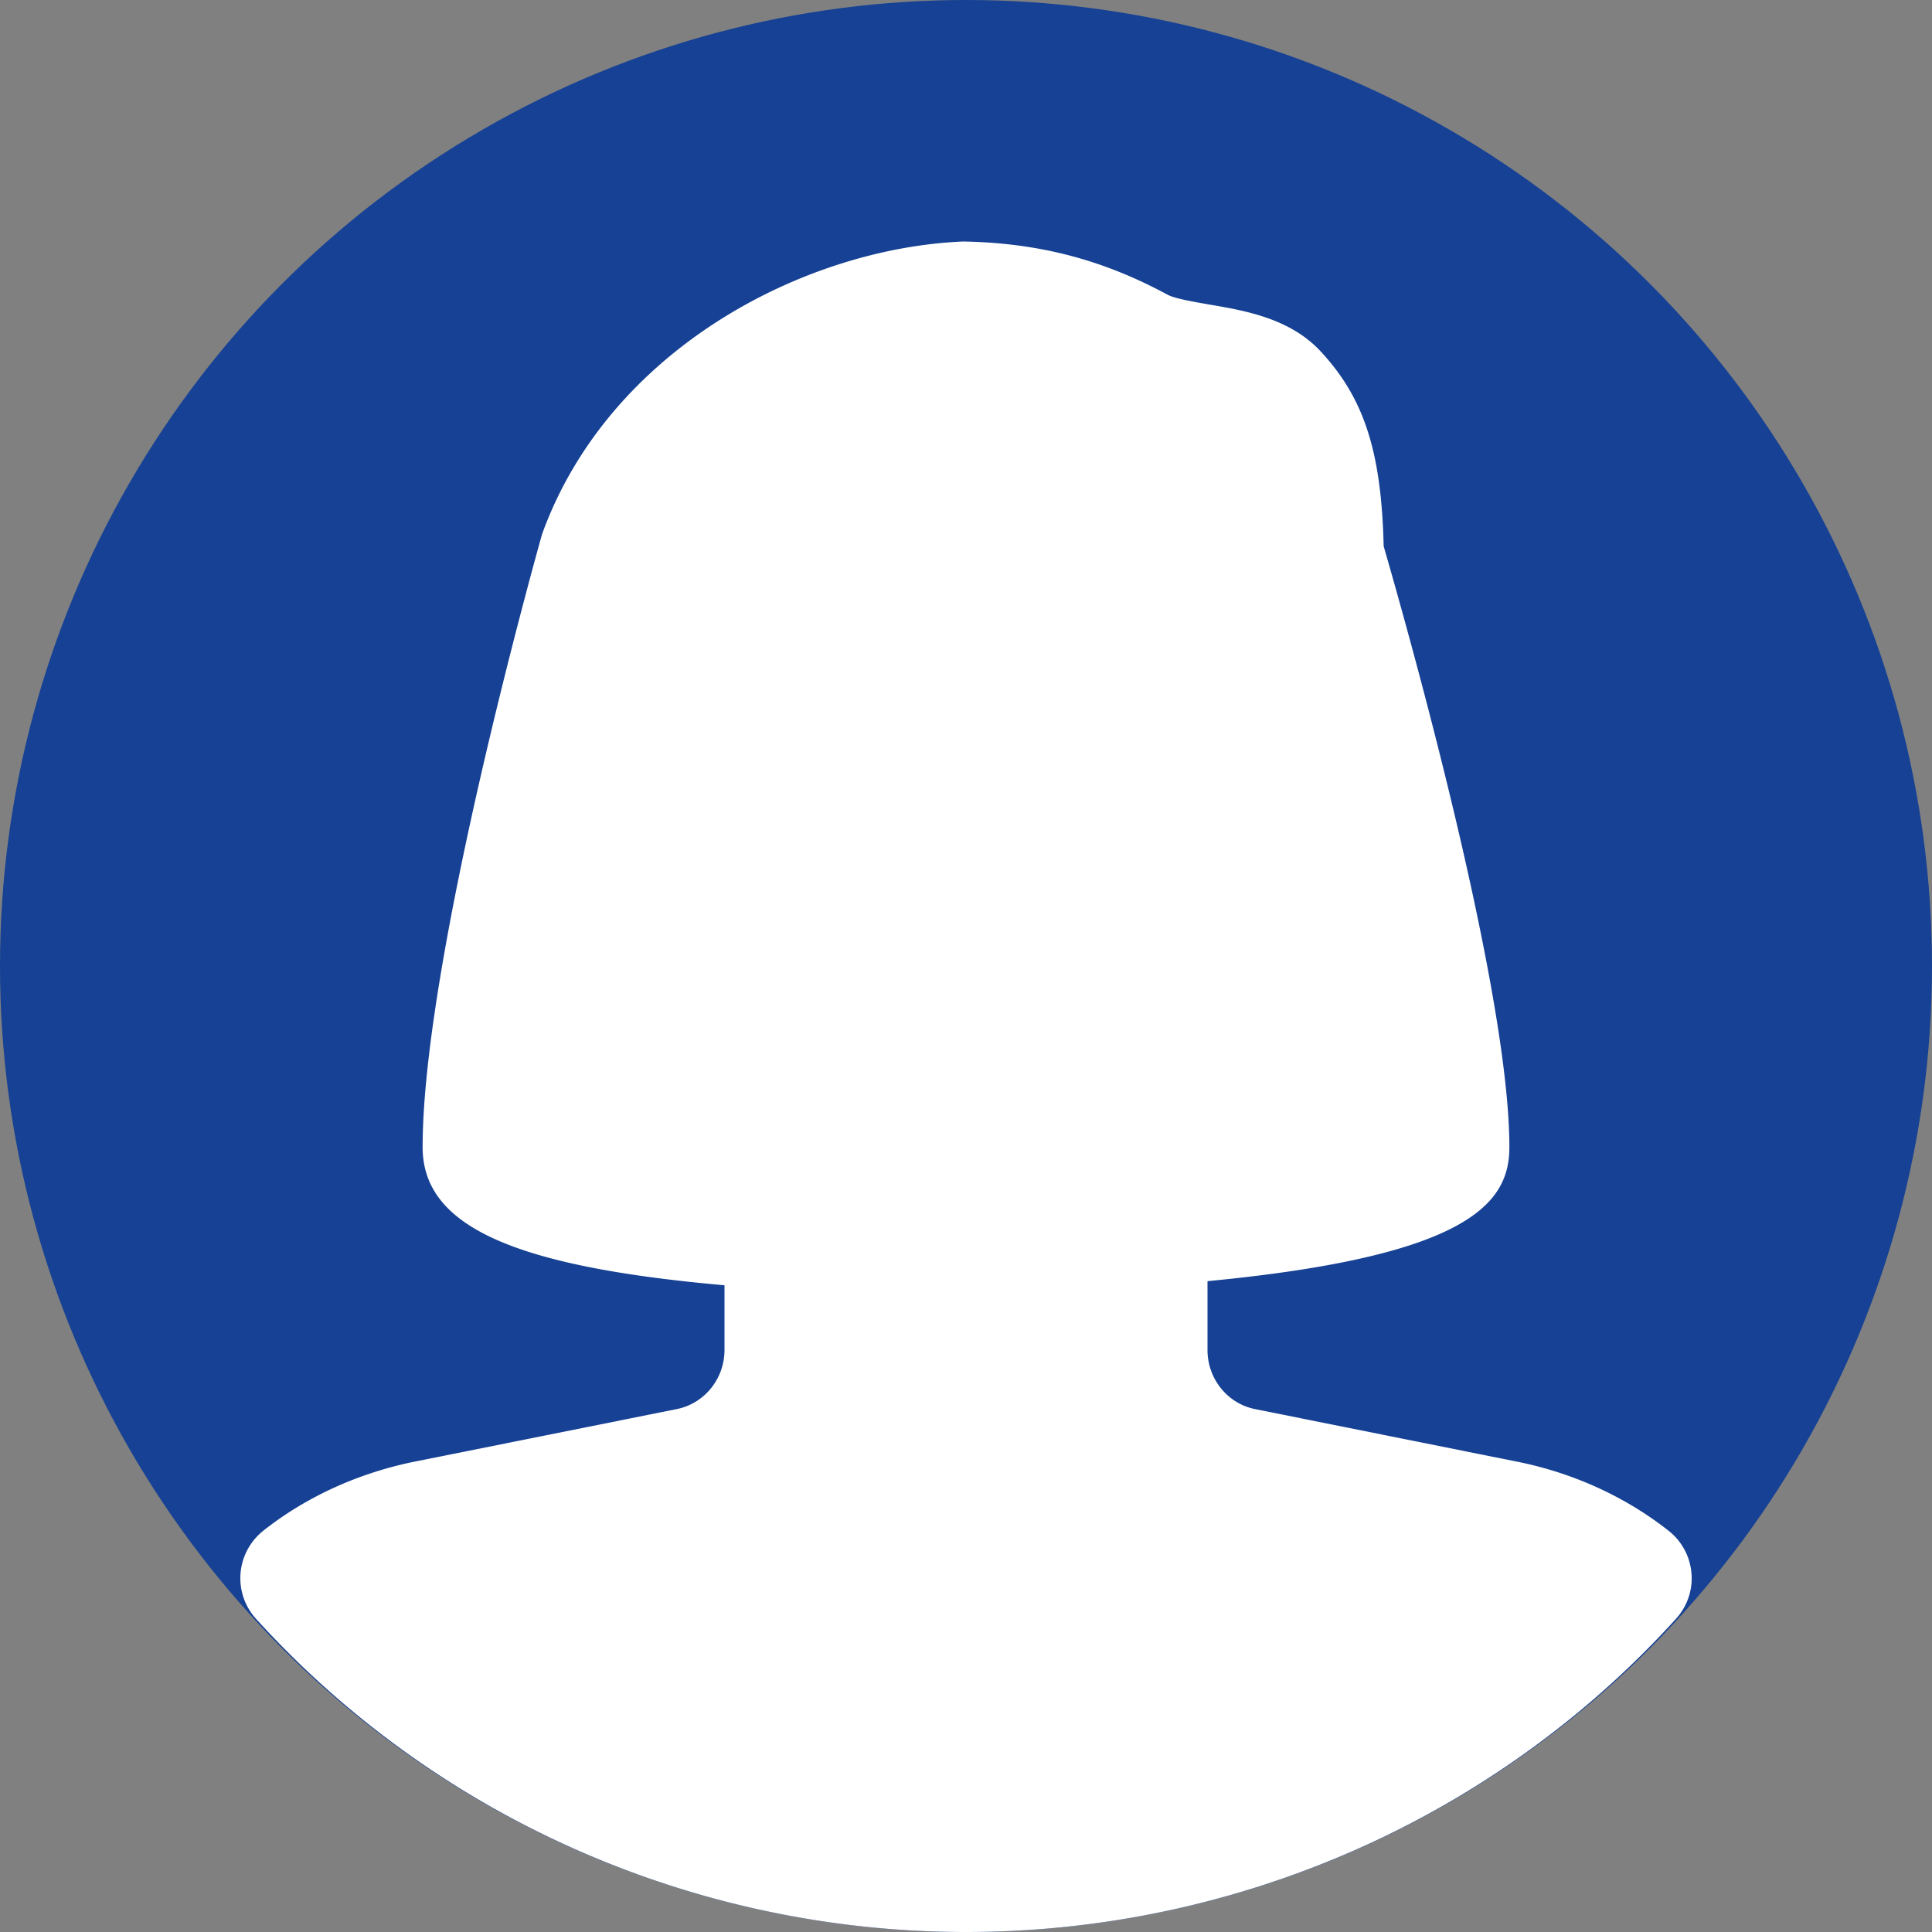 <svg xmlns="http://www.w3.org/2000/svg" version="1.1" xmlns:xlink="http://www.w3.org/1999/xlink" width="512" height="512" x="0" y="0" viewBox="0 0 512 512" style="enable-background:new 0 0 512 512" xml:space="preserve" class=""><rect x="0" y="0" width="512" height="512" fill="#808080" stroke="none"/><g><circle cx="256" cy="256" r="256" style="" fill="#164194" data-original="#eceff1" class="" opacity="1"></circle><path d="M442.272 405.728c-11.136-8.8-24.704-15.136-39.424-18.208l-70.176-14.08C325.312 372 320 365.408 320 357.76v-18.24c69.92-6.688 80-20.96 80-35.52 0-43.04-28.608-142.976-33.312-159.232-.608-25.12-5.184-39.232-16.672-51.616-8.128-8.8-20.096-10.848-29.728-12.48-3.776-.672-8.992-1.536-10.912-2.592-17.056-9.216-33.92-13.696-54.048-14.08-42.144 1.728-93.952 28.544-111.68 77.568C142.368 146.144 112 254.368 112 304c0 20.704 23.392 31.616 80 36.608v17.152c0 7.648-5.344 14.24-12.736 15.68l-70.24 14.08c-14.624 3.104-28.192 9.376-39.296 18.176-3.456 2.784-5.632 6.848-5.984 11.264s1.12 8.736 4.096 12.032C115.648 481.76 184.224 512 256 512s140.384-30.24 188.16-83.008c2.976-3.296 4.48-7.648 4.096-12.064a15.985 15.985 0 0 0-5.984-11.2z" style="" fill="#ffffff" data-original="#455a64" class="" opacity="1"></path></g></svg>